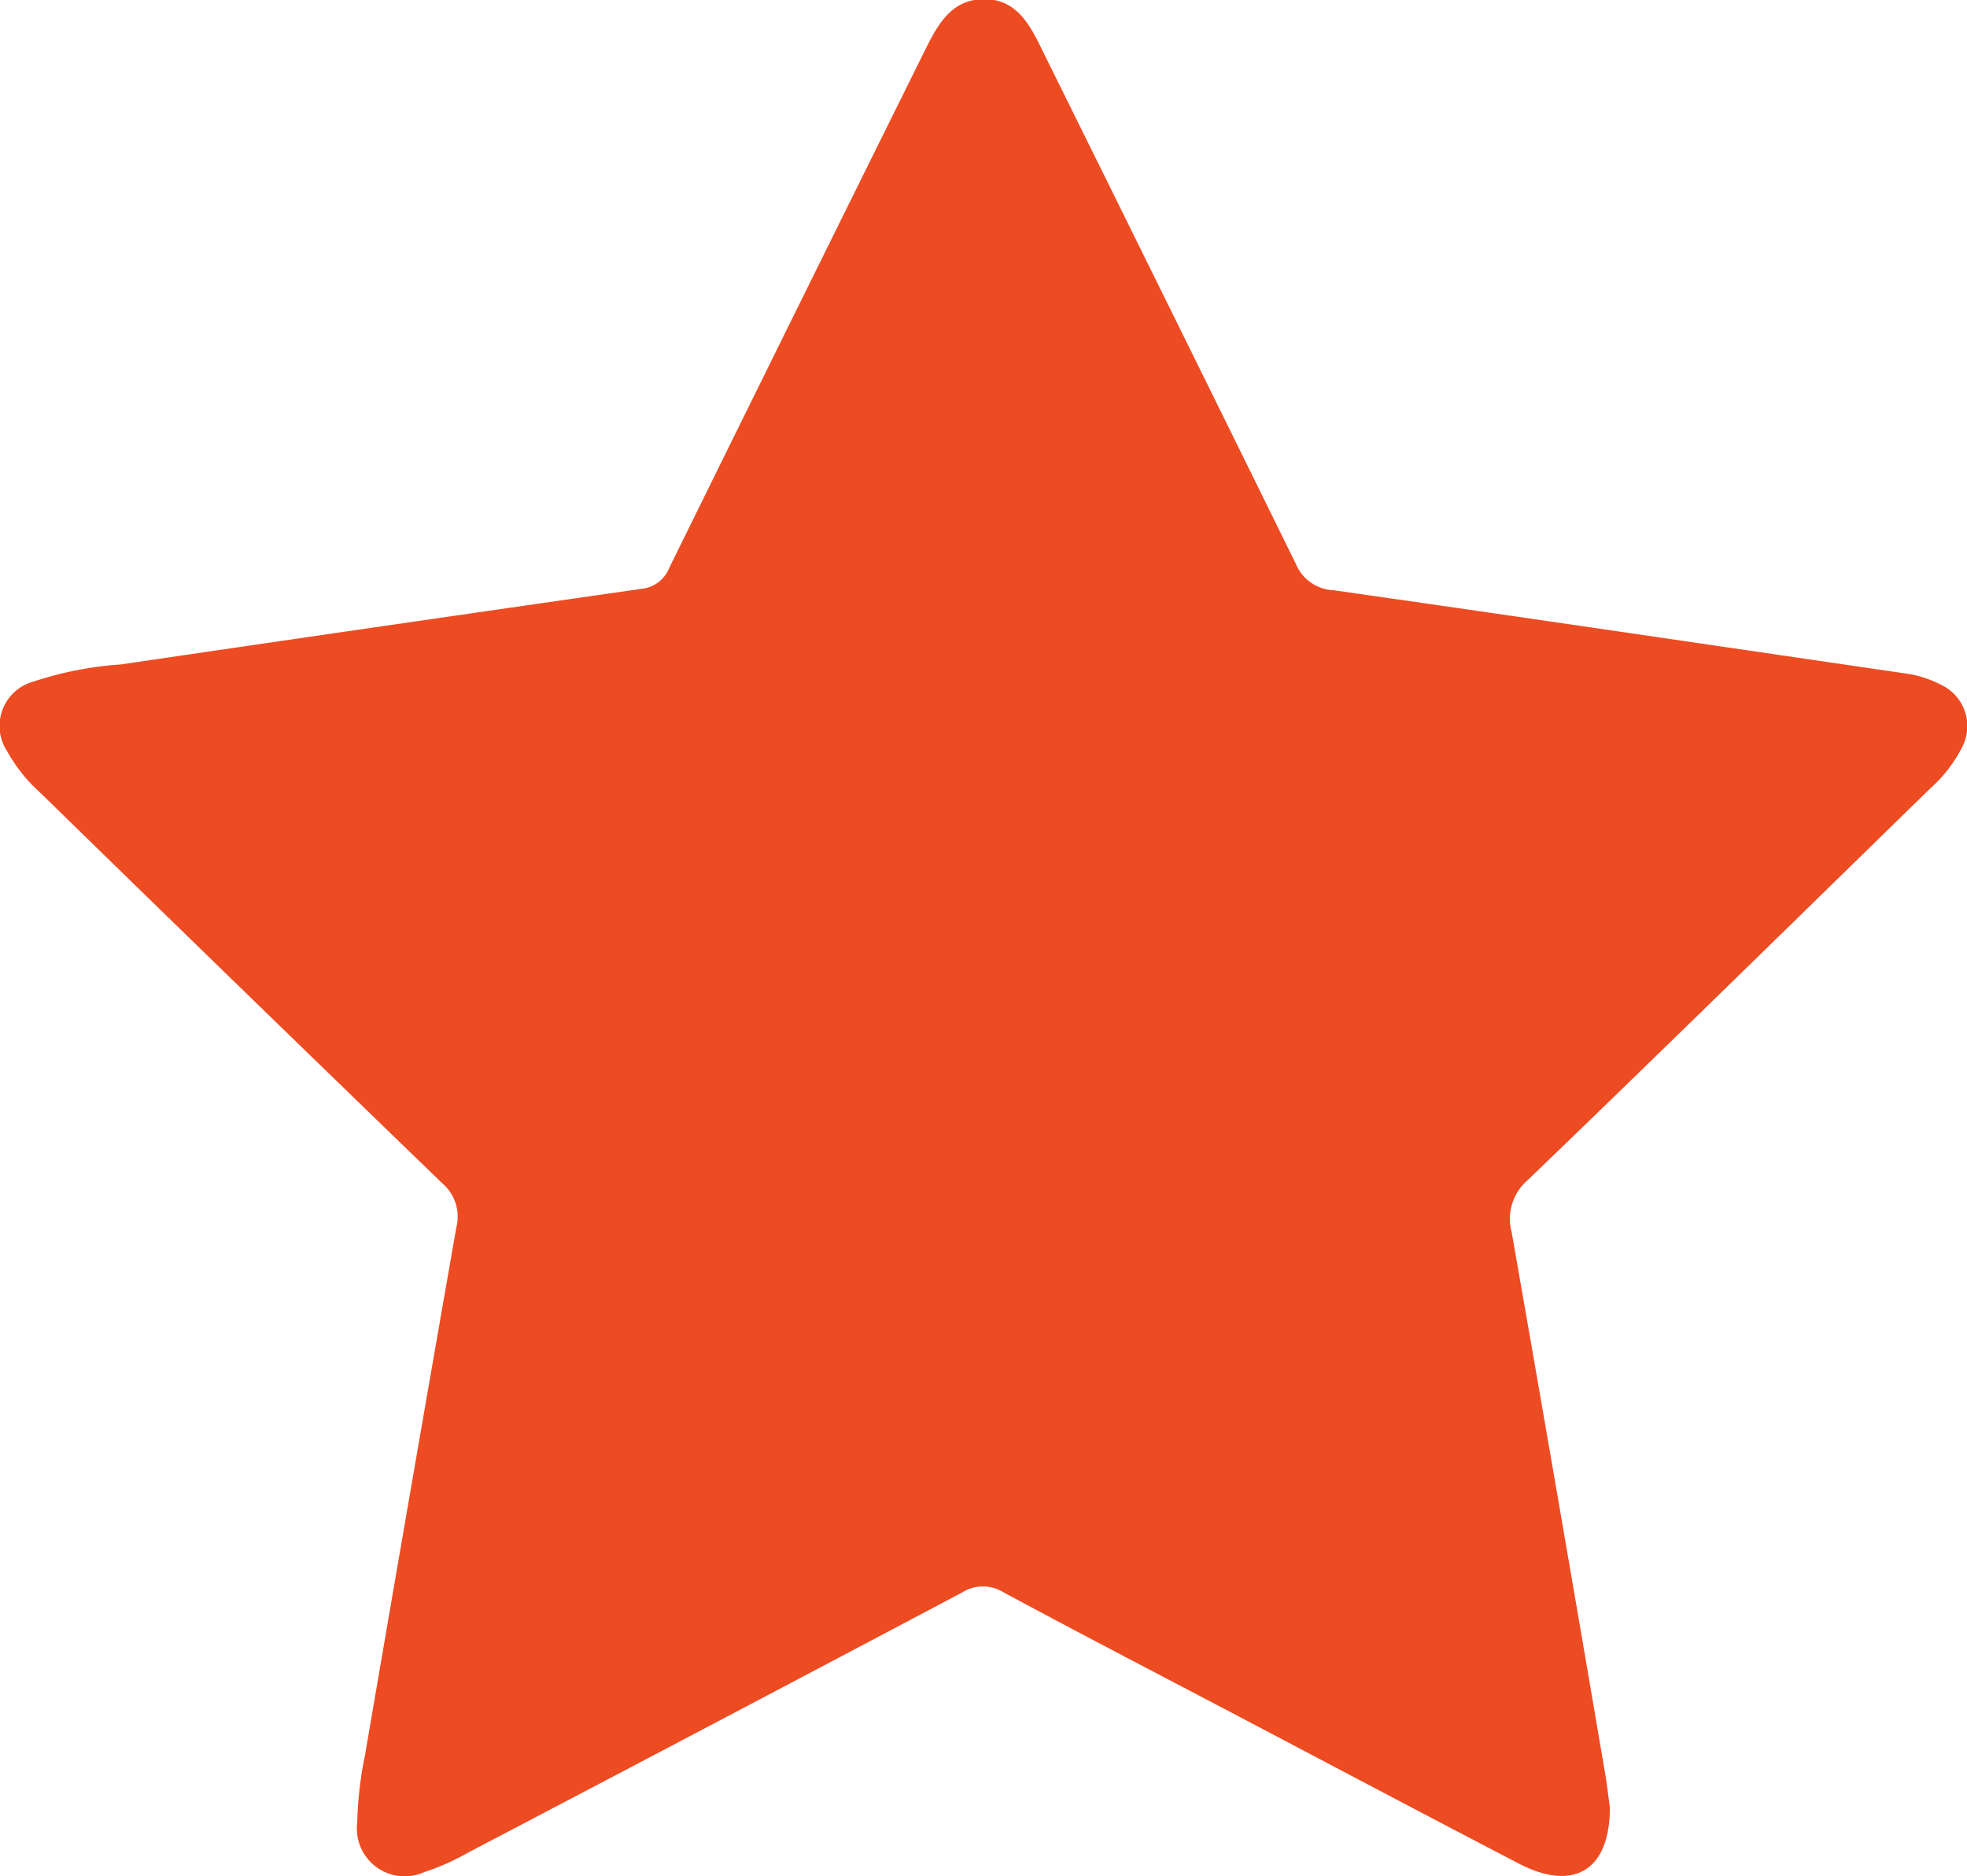 <svg xmlns="http://www.w3.org/2000/svg" width="21.161" height="20.18"><g data-name="Group 6"><g data-name="Group 5"><path fill="#ed4b22" d="M17.319 19.441c0 .69-.4.91-.988.6-1.028-.535-2.052-1.077-3.078-1.617-.819-.43-1.64-.856-2.455-1.295a.42.42 0 0 0-.447 0q-2.656 1.406-5.318 2.8a2.5 2.5 0 0 1-.466.207.514.514 0 0 1-.724-.53 4 4 0 0 1 .083-.722q.486-2.841.983-5.68a.47.47 0 0 0-.149-.474Q2.588 10.63.427 8.521a1.7 1.7 0 0 1-.35-.44.494.494 0 0 1 .275-.747 3.8 3.8 0 0 1 .948-.187q2.8-.412 5.6-.813a.36.36 0 0 0 .3-.226Q8.563 3.34 9.934.575c.139-.281.281-.575.638-.584.378-.009.52.3.661.59q1.357 2.74 2.708 5.485a.46.46 0 0 0 .406.283c2.045.291 4.088.594 6.132.892a1.2 1.2 0 0 1 .409.128.49.49 0 0 1 .221.667 1.5 1.5 0 0 1-.344.445c-1.441 1.406-2.878 2.816-4.329 4.212a.55.55 0 0 0-.173.564q.514 2.933 1.013 5.867c.02.133.034.258.043.317" data-name="Path 4"/></g></g></svg>